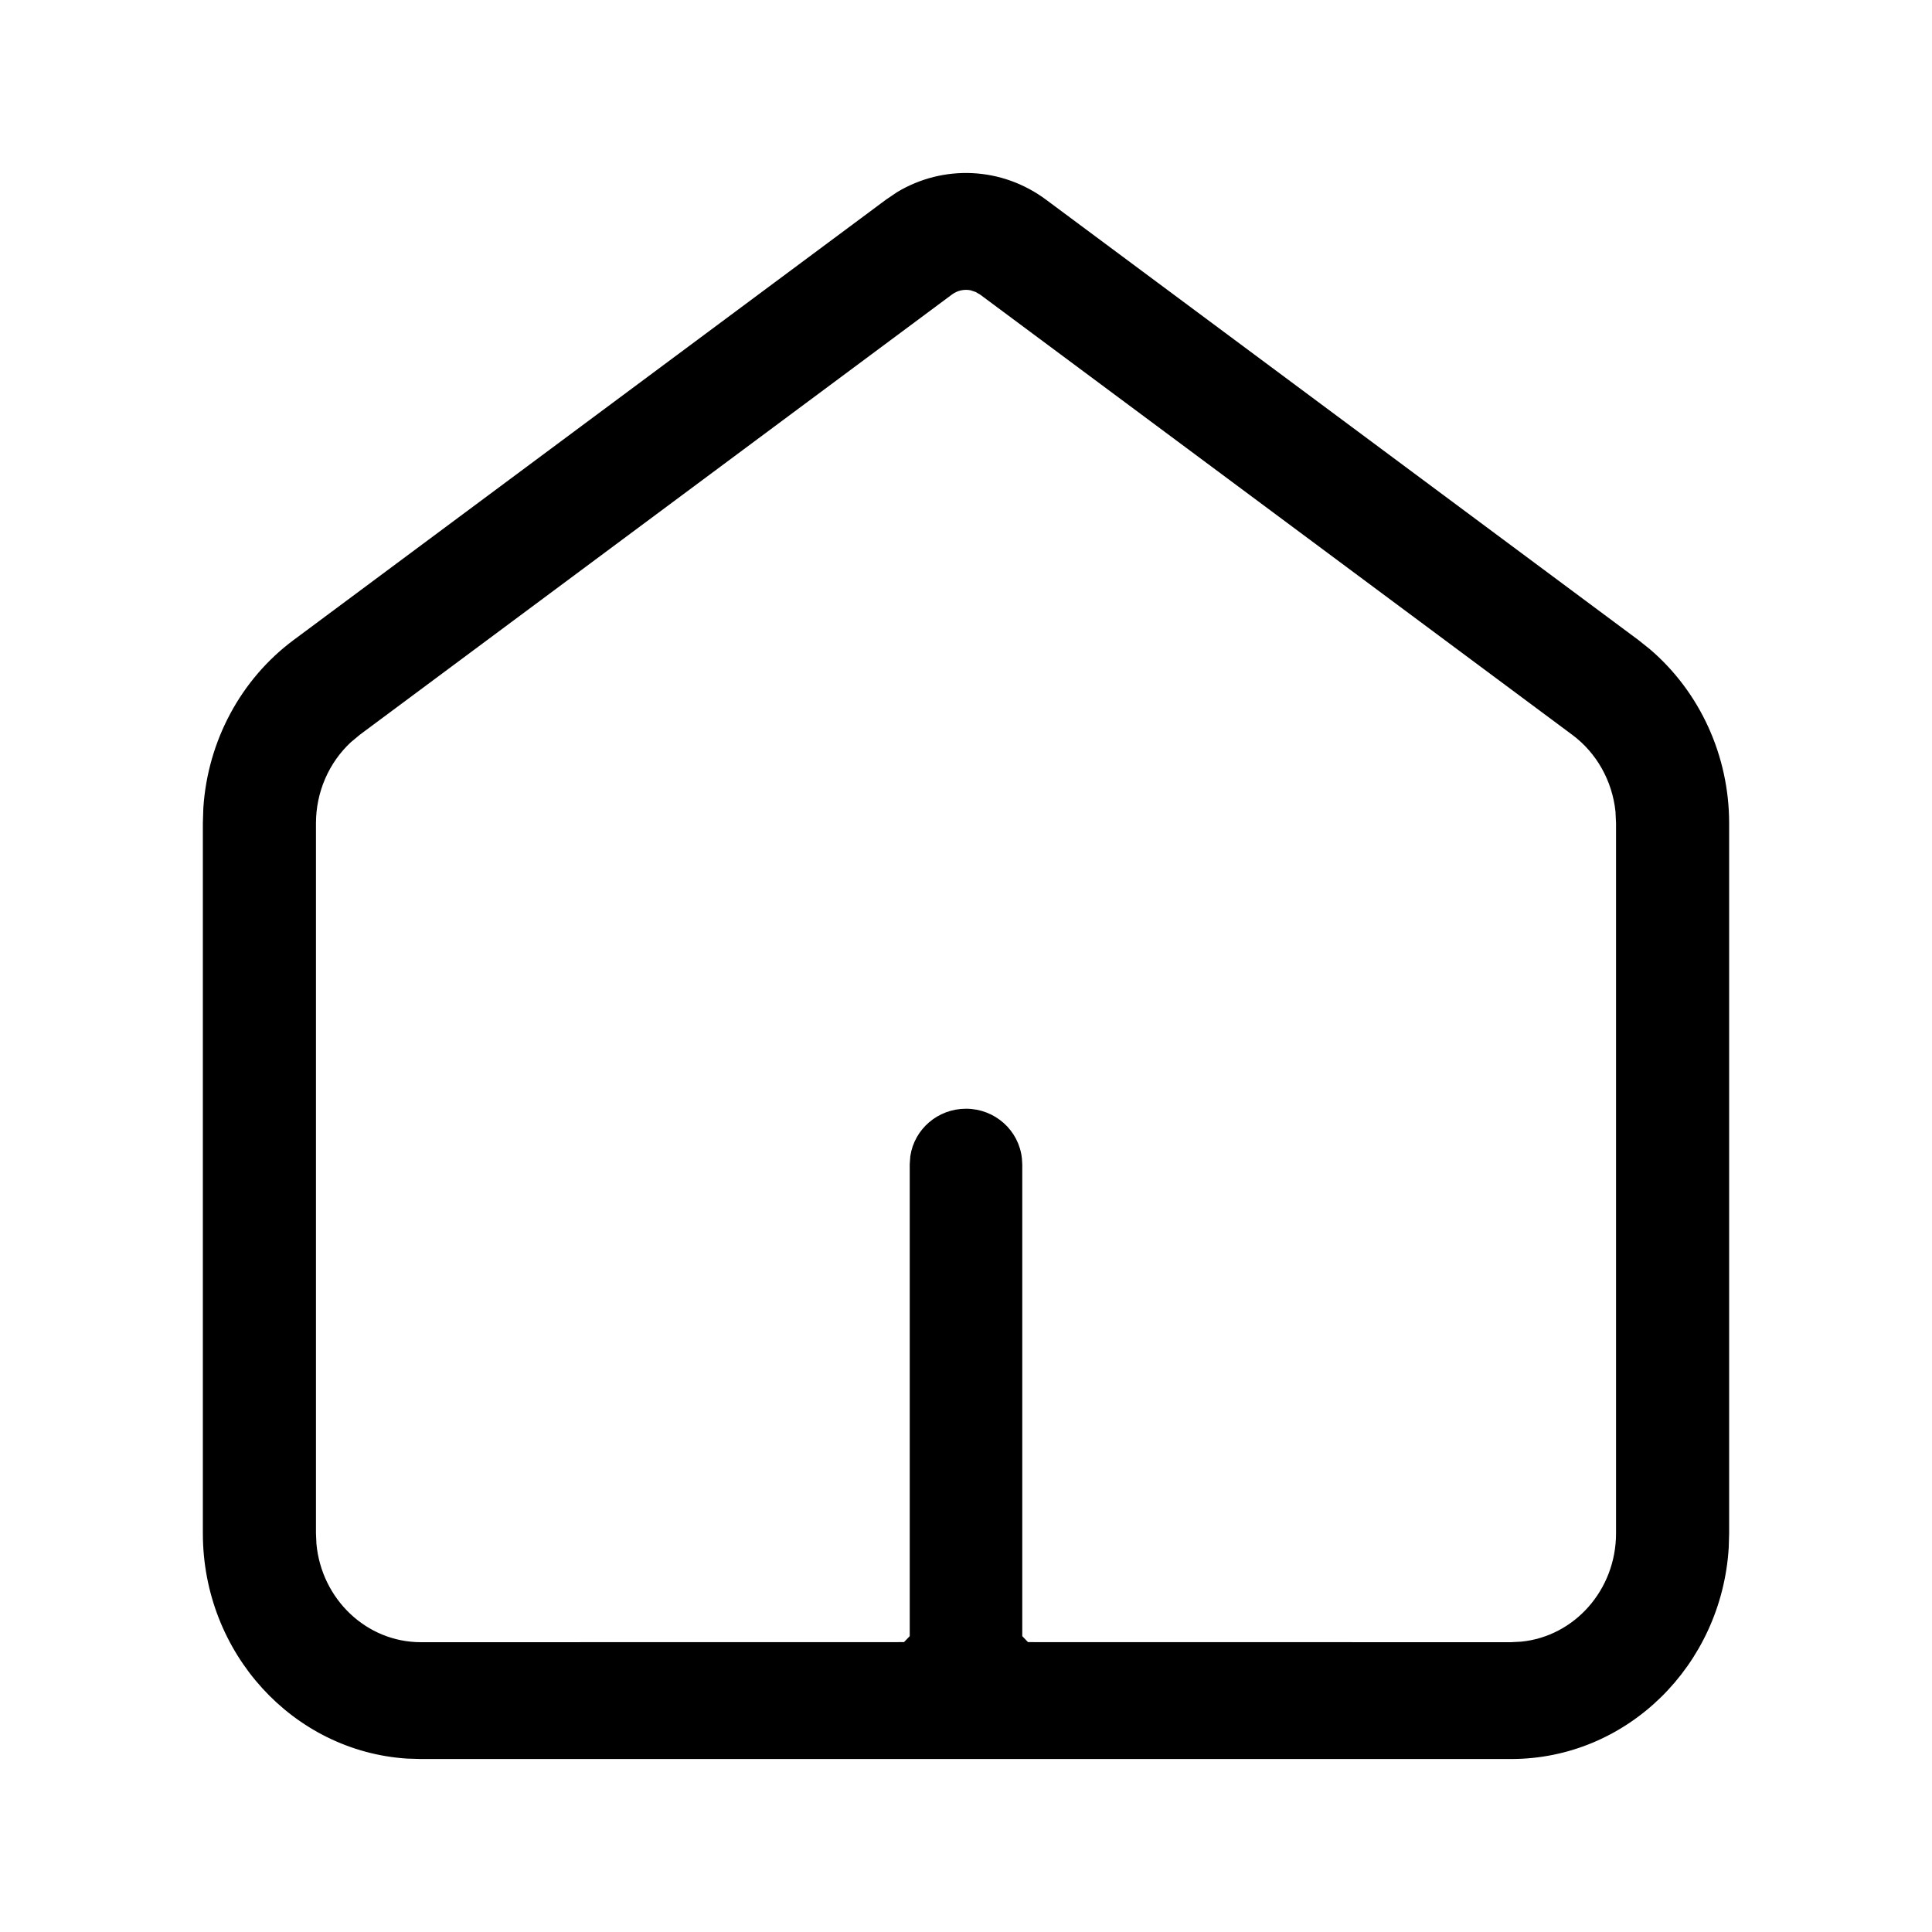 <?xml version="1.0" encoding="UTF-8"?>
<svg width="24px" height="24px" viewBox="0 0 24 24" version="1.1" xmlns="http://www.w3.org/2000/svg" xmlns:xlink="http://www.w3.org/1999/xlink">
    <title>编组</title>
    <g id="组件" stroke="none" stroke-width="1" fill="none" fill-rule="evenodd">
        <g id="icon/banner/home" fill="#000" fill-rule="nonzero">
            <g id="编组">
                <rect id="矩形" opacity="0" x="0" y="0" width="24" height="24"></rect>
                <path d="M11.171,2.429 C11.73,2.094 12.433,2.125 12.965,2.521 L20.322,7.99 L20.467,8.106 C21.074,8.627 21.43,9.403 21.43,10.227 L21.43,19.047 L21.425,19.221 C21.338,20.661 20.183,21.801 18.772,21.801 L5.228,21.801 L5.06,21.796 C3.67,21.706 2.57,20.51 2.57,19.047 L2.57,10.227 L2.576,10.038 C2.63,9.223 3.032,8.47 3.678,7.99 L11.035,2.521 Z M12.071,3.558 C11.977,3.538 11.877,3.558 11.795,3.619 L4.439,9.088 L4.326,9.182 C4.041,9.446 3.875,9.826 3.875,10.227 L3.875,19.047 L3.881,19.182 C3.946,19.893 4.525,20.45 5.228,20.45 L11.251,20.449 L11.351,20.345 L11.351,14.463 L11.358,14.368 C11.404,14.06 11.673,13.823 12,13.823 C12.335,13.823 12.612,14.073 12.645,14.398 L12.649,14.468 L12.649,20.345 L12.749,20.449 L18.771,20.45 L18.902,20.443 C19.589,20.375 20.125,19.776 20.125,19.047 L20.125,10.227 L20.118,10.078 C20.077,9.683 19.876,9.322 19.561,9.088 L12.205,3.619 L12.14,3.581 Z" id="形状结合" stroke="#000" stroke-width="0.1"></path>
            </g>
        </g>
    </g>
</svg>